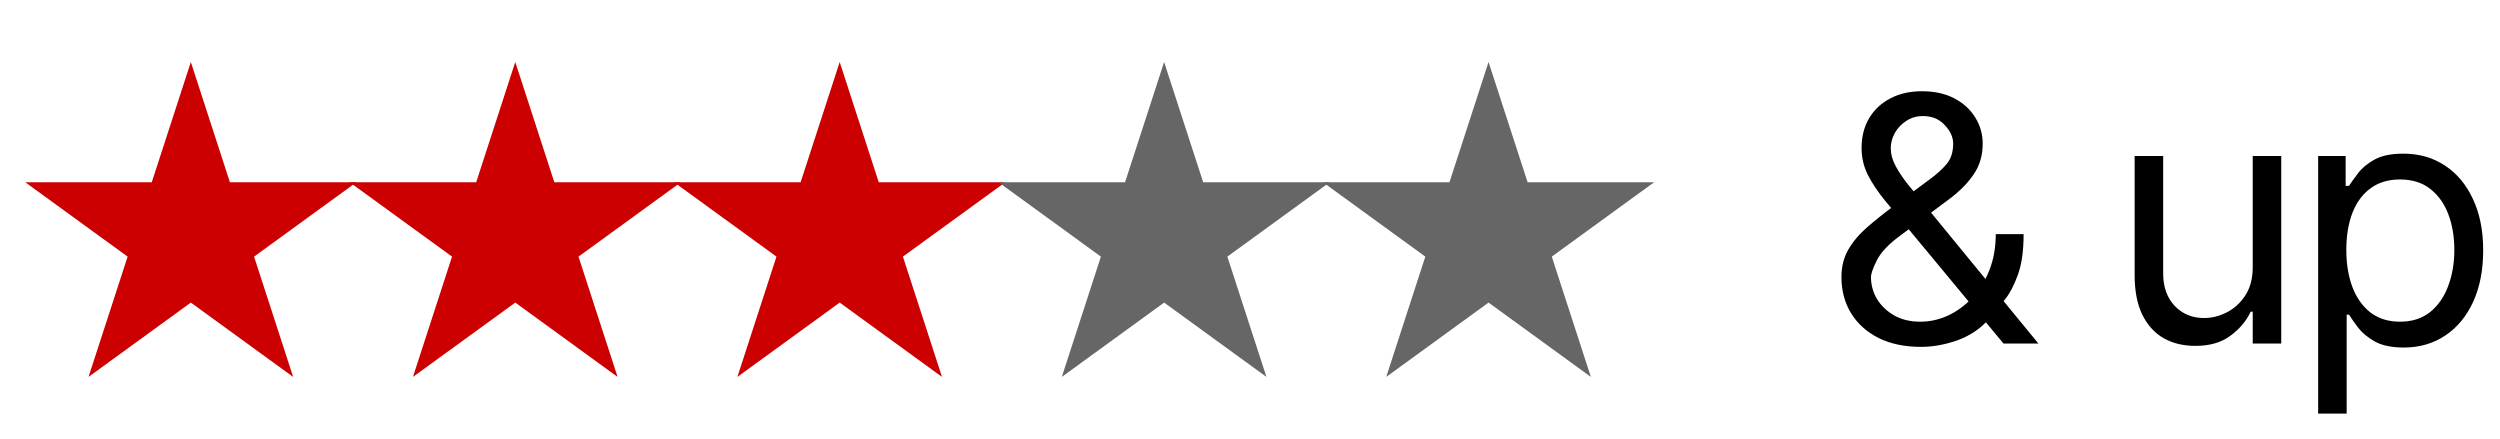 <svg width="131" height="23" viewBox="0 0 131 23" fill="none" xmlns="http://www.w3.org/2000/svg">
<path fill-rule="evenodd" clip-rule="evenodd" d="M10 3.25L12.047 9.552H18.674L13.313 13.447L15.361 19.75L10 15.855L4.639 19.75L6.687 13.447L1.325 9.552H7.952L10 3.25Z" fill="#CC0000"/>
<path fill-rule="evenodd" clip-rule="evenodd" d="M27 3.25L29.047 9.552H35.674L30.313 13.447L32.361 19.75L27 15.855L21.639 19.75L23.686 13.447L18.325 9.552H24.952L27 3.25Z" fill="#CC0000"/>
<path fill-rule="evenodd" clip-rule="evenodd" d="M44 3.25L46.047 9.552H52.674L47.313 13.447L49.361 19.75L44 15.855L38.639 19.75L40.687 13.447L35.325 9.552H41.952L44 3.25Z" fill="#CC0000"/>
<path fill-rule="evenodd" clip-rule="evenodd" d="M61 3.25L63.047 9.552H69.674L64.313 13.447L66.361 19.75L61 15.855L55.639 19.75L57.687 13.447L52.325 9.552H58.952L61 3.25Z" fill="#666666"/>
<path fill-rule="evenodd" clip-rule="evenodd" d="M78 3.25L80.047 9.552H86.674L81.313 13.447L83.361 19.75L78 15.855L72.639 19.75L74.686 13.447L69.325 9.552H75.952L78 3.25Z" fill="#666666"/>
<path d="M100.658 18.176C99.803 18.176 99.061 18.02 98.435 17.71C97.814 17.394 97.333 16.96 96.993 16.409C96.659 15.858 96.492 15.229 96.492 14.52C96.492 13.975 96.612 13.494 96.853 13.078C97.093 12.662 97.418 12.275 97.828 11.918C98.244 11.555 98.713 11.18 99.234 10.793L101.133 9.387C101.49 9.123 101.78 8.859 102.003 8.596C102.231 8.326 102.346 7.969 102.346 7.523C102.346 7.189 102.199 6.867 101.906 6.557C101.619 6.24 101.238 6.082 100.764 6.082C100.436 6.082 100.143 6.167 99.885 6.337C99.633 6.501 99.434 6.712 99.287 6.97C99.147 7.228 99.076 7.494 99.076 7.77C99.076 8.074 99.161 8.385 99.331 8.701C99.501 9.018 99.718 9.34 99.981 9.668C100.245 9.99 100.518 10.324 100.799 10.67L106.811 18H104.982L100.025 12.023C99.568 11.467 99.152 10.963 98.777 10.512C98.402 10.055 98.103 9.609 97.881 9.176C97.658 8.736 97.547 8.262 97.547 7.752C97.547 7.16 97.679 6.642 97.942 6.196C98.206 5.751 98.575 5.405 99.05 5.159C99.524 4.907 100.078 4.781 100.711 4.781C101.373 4.781 101.941 4.907 102.416 5.159C102.891 5.411 103.254 5.745 103.506 6.161C103.764 6.577 103.893 7.031 103.893 7.523C103.893 8.145 103.734 8.684 103.418 9.141C103.107 9.598 102.686 10.025 102.152 10.424L99.533 12.375C98.947 12.809 98.552 13.23 98.347 13.641C98.142 14.051 98.039 14.344 98.039 14.52C98.039 14.93 98.144 15.313 98.356 15.671C98.572 16.023 98.874 16.31 99.261 16.532C99.647 16.749 100.102 16.857 100.623 16.857C101.115 16.857 101.596 16.752 102.064 16.541C102.533 16.324 102.955 16.017 103.33 15.618C103.711 15.22 104.013 14.739 104.235 14.177C104.464 13.608 104.578 12.973 104.578 12.27H106.037C106.037 13.137 105.938 13.846 105.738 14.396C105.539 14.947 105.313 15.378 105.062 15.688C104.81 15.999 104.607 16.23 104.455 16.383C104.402 16.447 104.353 16.512 104.306 16.576C104.265 16.641 104.221 16.705 104.174 16.77C103.746 17.244 103.21 17.599 102.565 17.833C101.921 18.061 101.285 18.176 100.658 18.176ZM118.043 13.992V8.174H119.537V18H118.043V16.33H117.938C117.703 16.828 117.343 17.253 116.856 17.605C116.376 17.956 115.764 18.129 115.02 18.123C114.404 18.123 113.859 17.991 113.385 17.727C112.91 17.458 112.535 17.048 112.26 16.497C111.99 15.946 111.855 15.252 111.855 14.414V8.174H113.35V14.326C113.35 15.035 113.552 15.604 113.956 16.031C114.366 16.459 114.885 16.67 115.512 16.664C115.887 16.664 116.268 16.57 116.654 16.383C117.047 16.189 117.375 15.896 117.639 15.504C117.908 15.105 118.043 14.602 118.043 13.992ZM121.471 21.674V8.174H122.912V9.738H123.088C123.199 9.568 123.354 9.352 123.554 9.088C123.753 8.818 124.04 8.578 124.415 8.367C124.79 8.156 125.297 8.051 125.936 8.051C126.762 8.051 127.488 8.259 128.115 8.675C128.742 9.085 129.231 9.671 129.583 10.433C129.94 11.188 130.119 12.082 130.119 13.113C130.119 14.15 129.943 15.053 129.592 15.82C129.24 16.582 128.751 17.171 128.124 17.587C127.497 18.003 126.773 18.211 125.953 18.211C125.326 18.211 124.822 18.105 124.441 17.895C124.061 17.678 123.768 17.435 123.562 17.165C123.357 16.89 123.199 16.664 123.088 16.488H122.965V21.674H121.471ZM125.76 16.857C126.387 16.857 126.911 16.69 127.333 16.356C127.755 16.017 128.071 15.562 128.282 14.994C128.499 14.426 128.607 13.793 128.607 13.096C128.607 12.404 128.502 11.78 128.291 11.224C128.08 10.667 127.764 10.225 127.342 9.896C126.926 9.568 126.398 9.404 125.76 9.404C125.145 9.404 124.629 9.56 124.213 9.87C123.797 10.175 123.48 10.605 123.264 11.162C123.053 11.713 122.947 12.357 122.947 13.096C122.947 13.834 123.056 14.487 123.272 15.056C123.489 15.618 123.806 16.061 124.222 16.383C124.644 16.699 125.156 16.857 125.76 16.857Z" fill="black"/>
</svg>
